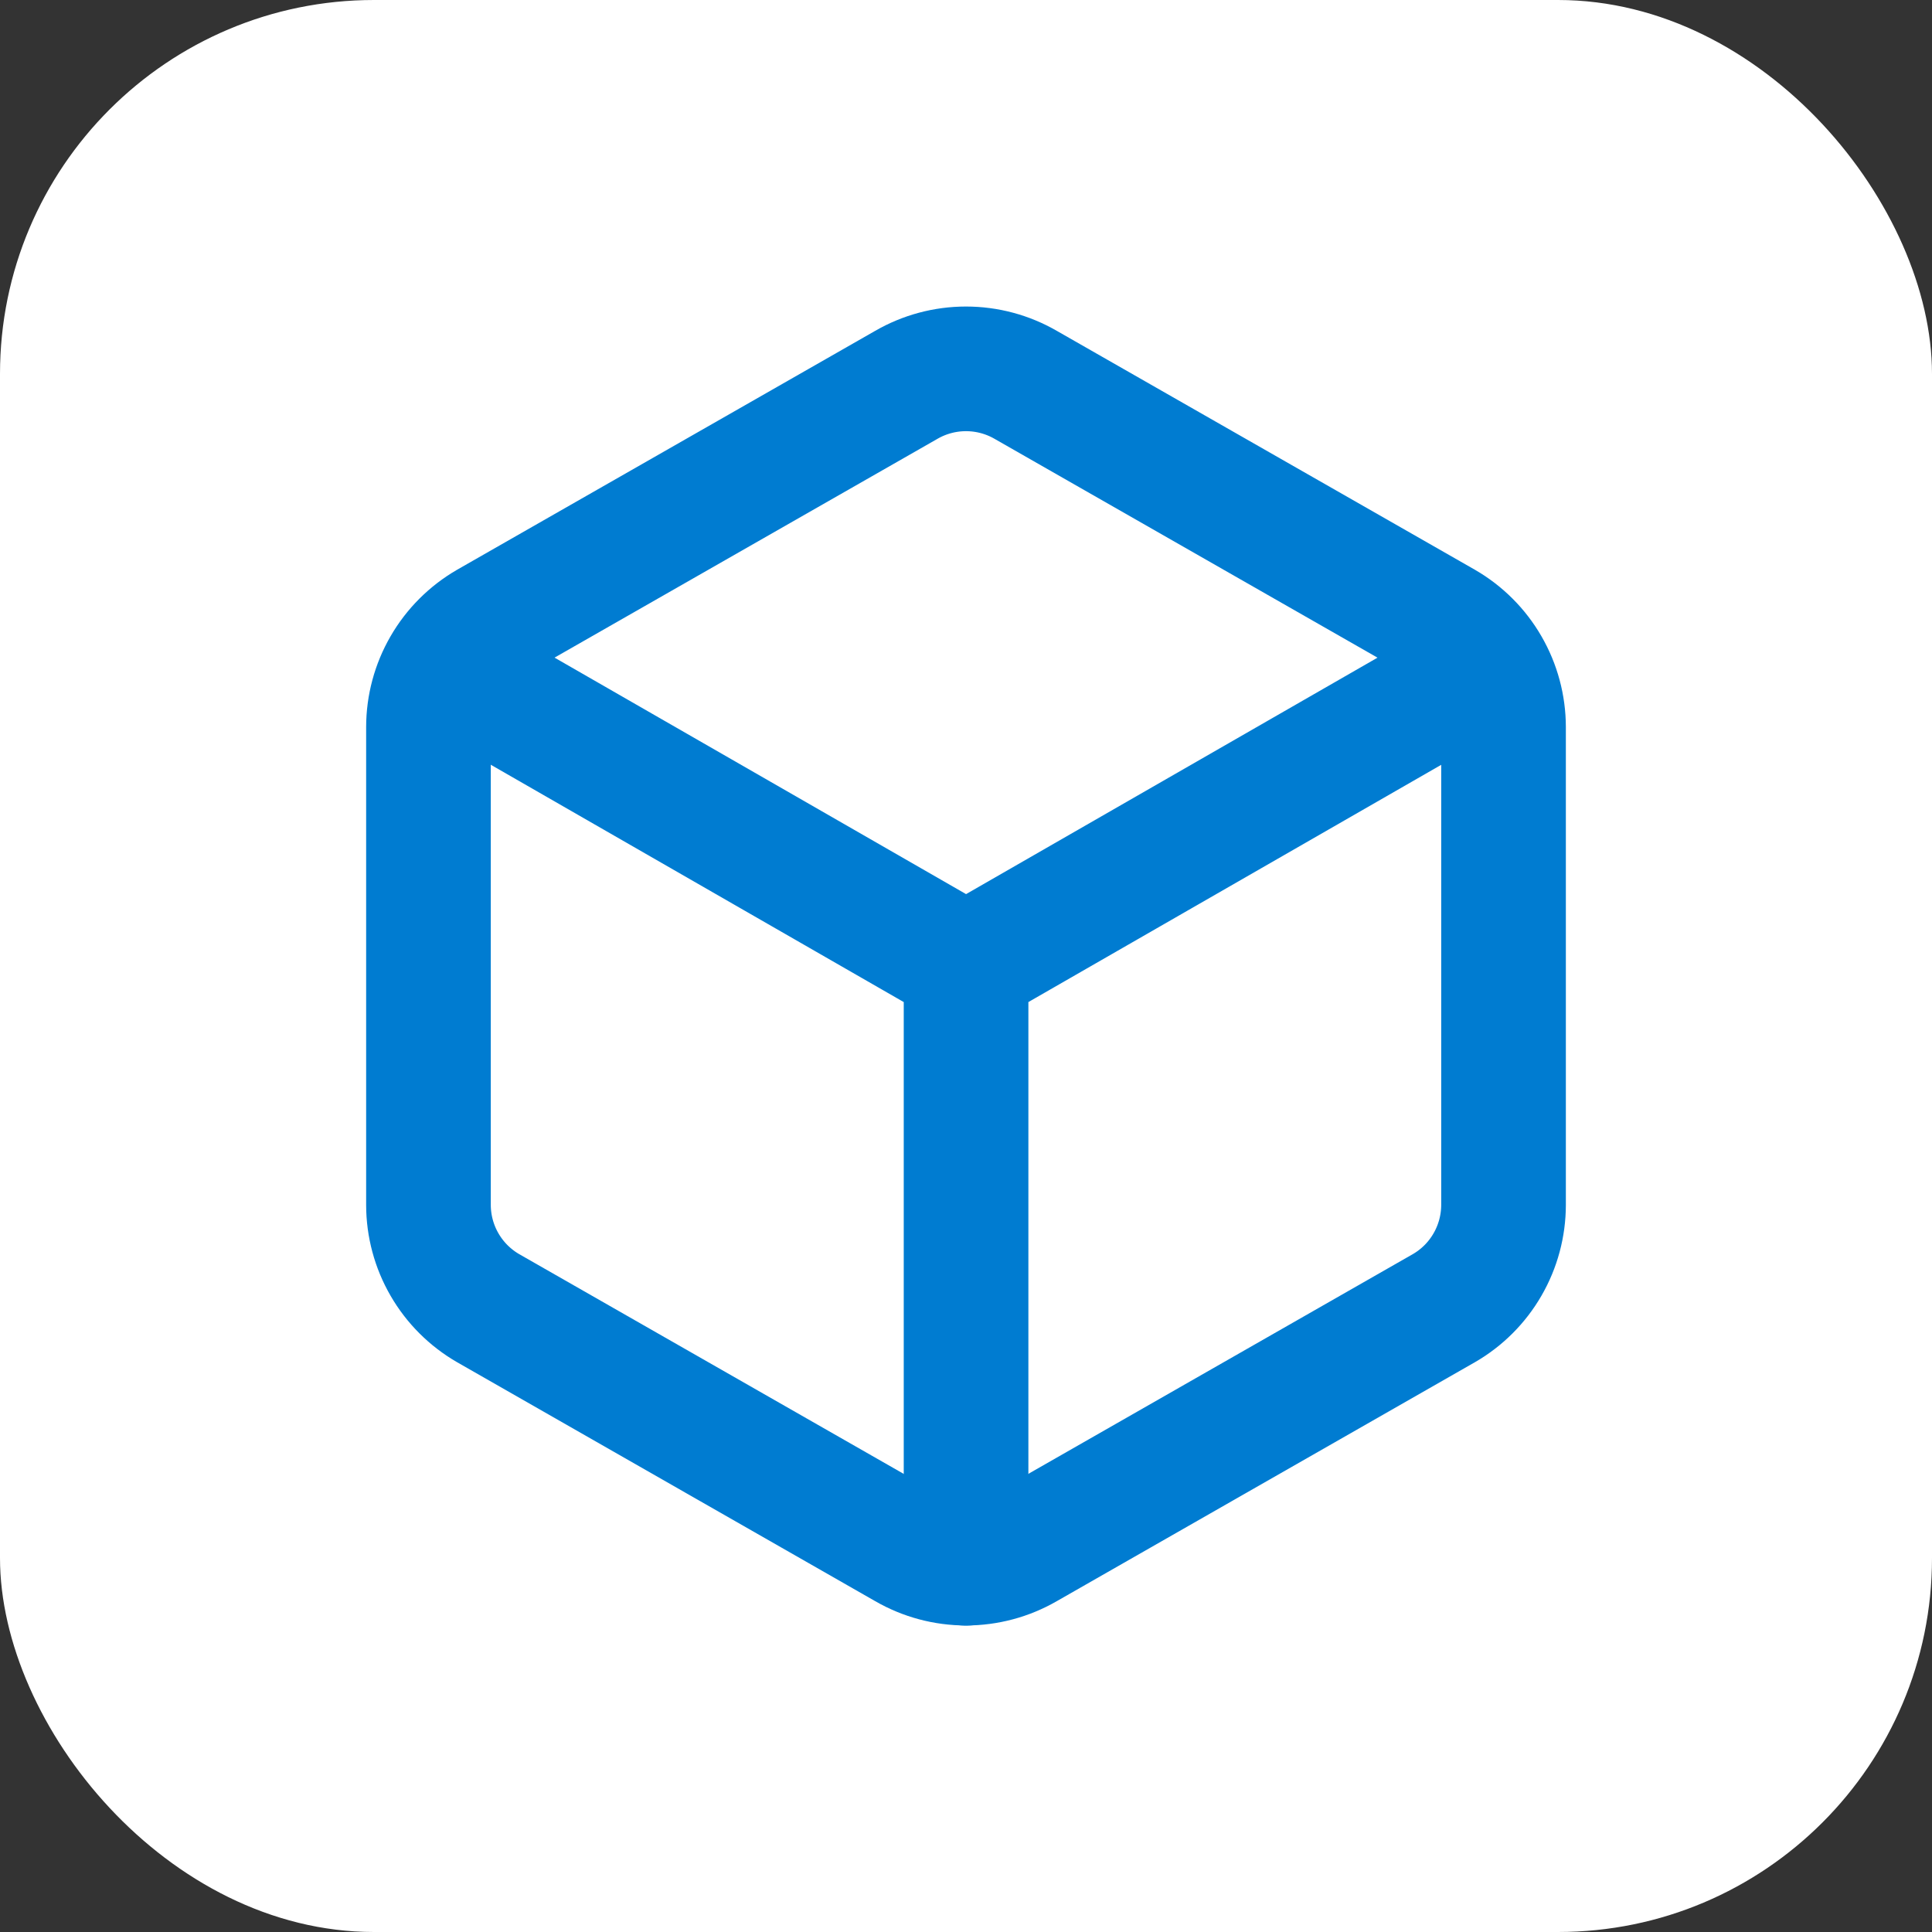 <svg xmlns="http://www.w3.org/2000/svg" width="62" height="62" viewBox="0 0 62 62" fill="none"><rect x="0" y="0" width="62" height="62" fill="#333333" stroke="none"/><rect width="62" height="62" rx="12" fill="white"></rect><path d="M48.25 23.333C48.249 22.661 48.072 22.001 47.735 21.419C47.399 20.837 46.916 20.354 46.333 20.017L32.917 12.351C32.334 12.014 31.673 11.837 31 11.837C30.327 11.837 29.666 12.014 29.083 12.351L15.667 20.017C15.085 20.354 14.601 20.837 14.265 21.419C13.928 22.001 13.751 22.661 13.75 23.333V38.667C13.751 39.339 13.928 39.999 14.265 40.581C14.601 41.163 15.085 41.646 15.667 41.982L29.083 49.649C29.666 49.986 30.327 50.163 31 50.163C31.673 50.163 32.334 49.986 32.917 49.649L46.333 41.982C46.916 41.646 47.399 41.163 47.735 40.581C48.072 39.999 48.249 39.339 48.25 38.667V23.333Z" stroke="#007CD1" stroke-width="4" stroke-linecap="round" stroke-linejoin="round"></path><path d="M14.327 21.417L31.002 31M31.002 31L47.677 21.417M31.002 31V50.167" stroke="#007CD1" stroke-width="4" stroke-linecap="round" stroke-linejoin="round"></path></svg>